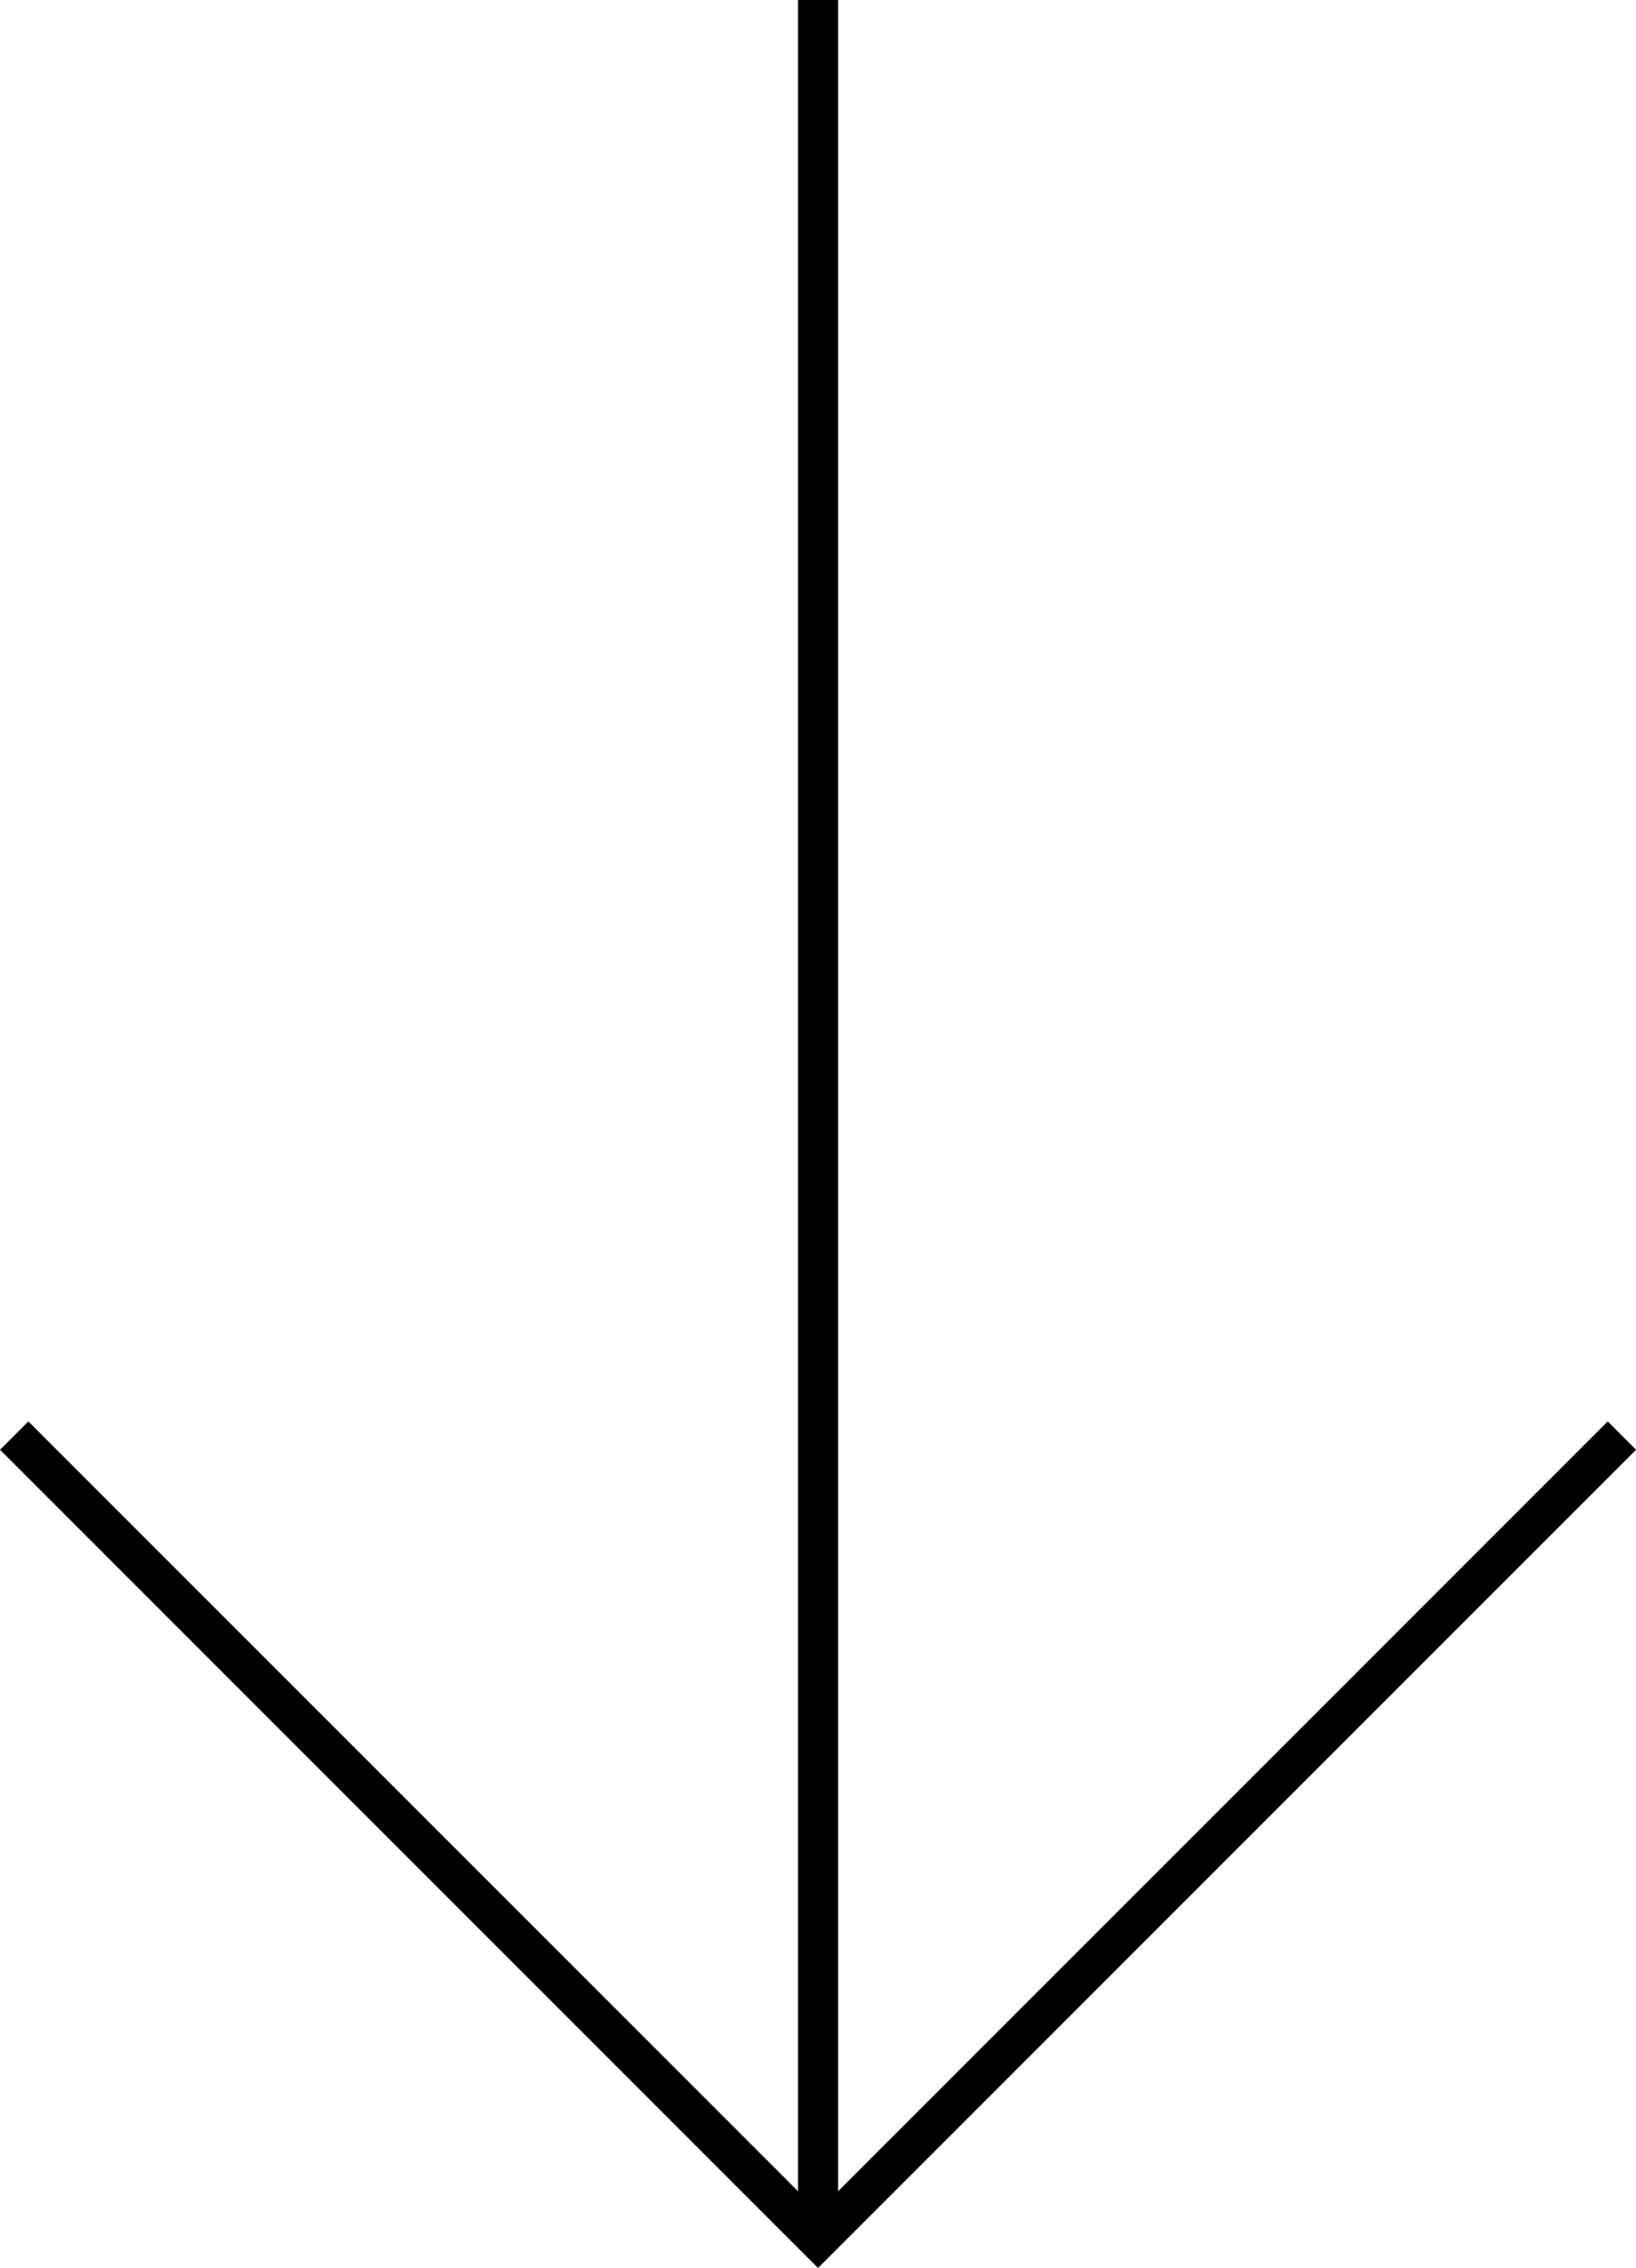 <svg xmlns="http://www.w3.org/2000/svg" width="40.816" height="56.569" viewBox="0 0 40.816 56.569"><defs><style>.a{fill:none;stroke:#000;}</style></defs><g transform="translate(-93.068 -1127.5)"><line class="a" y2="55.862" transform="translate(113.477 1127.5)"/><path class="a" d="M-7196.744,660.231l20.055,20.055,20.055-20.055" transform="translate(7290.166 503.077)"/></g></svg>